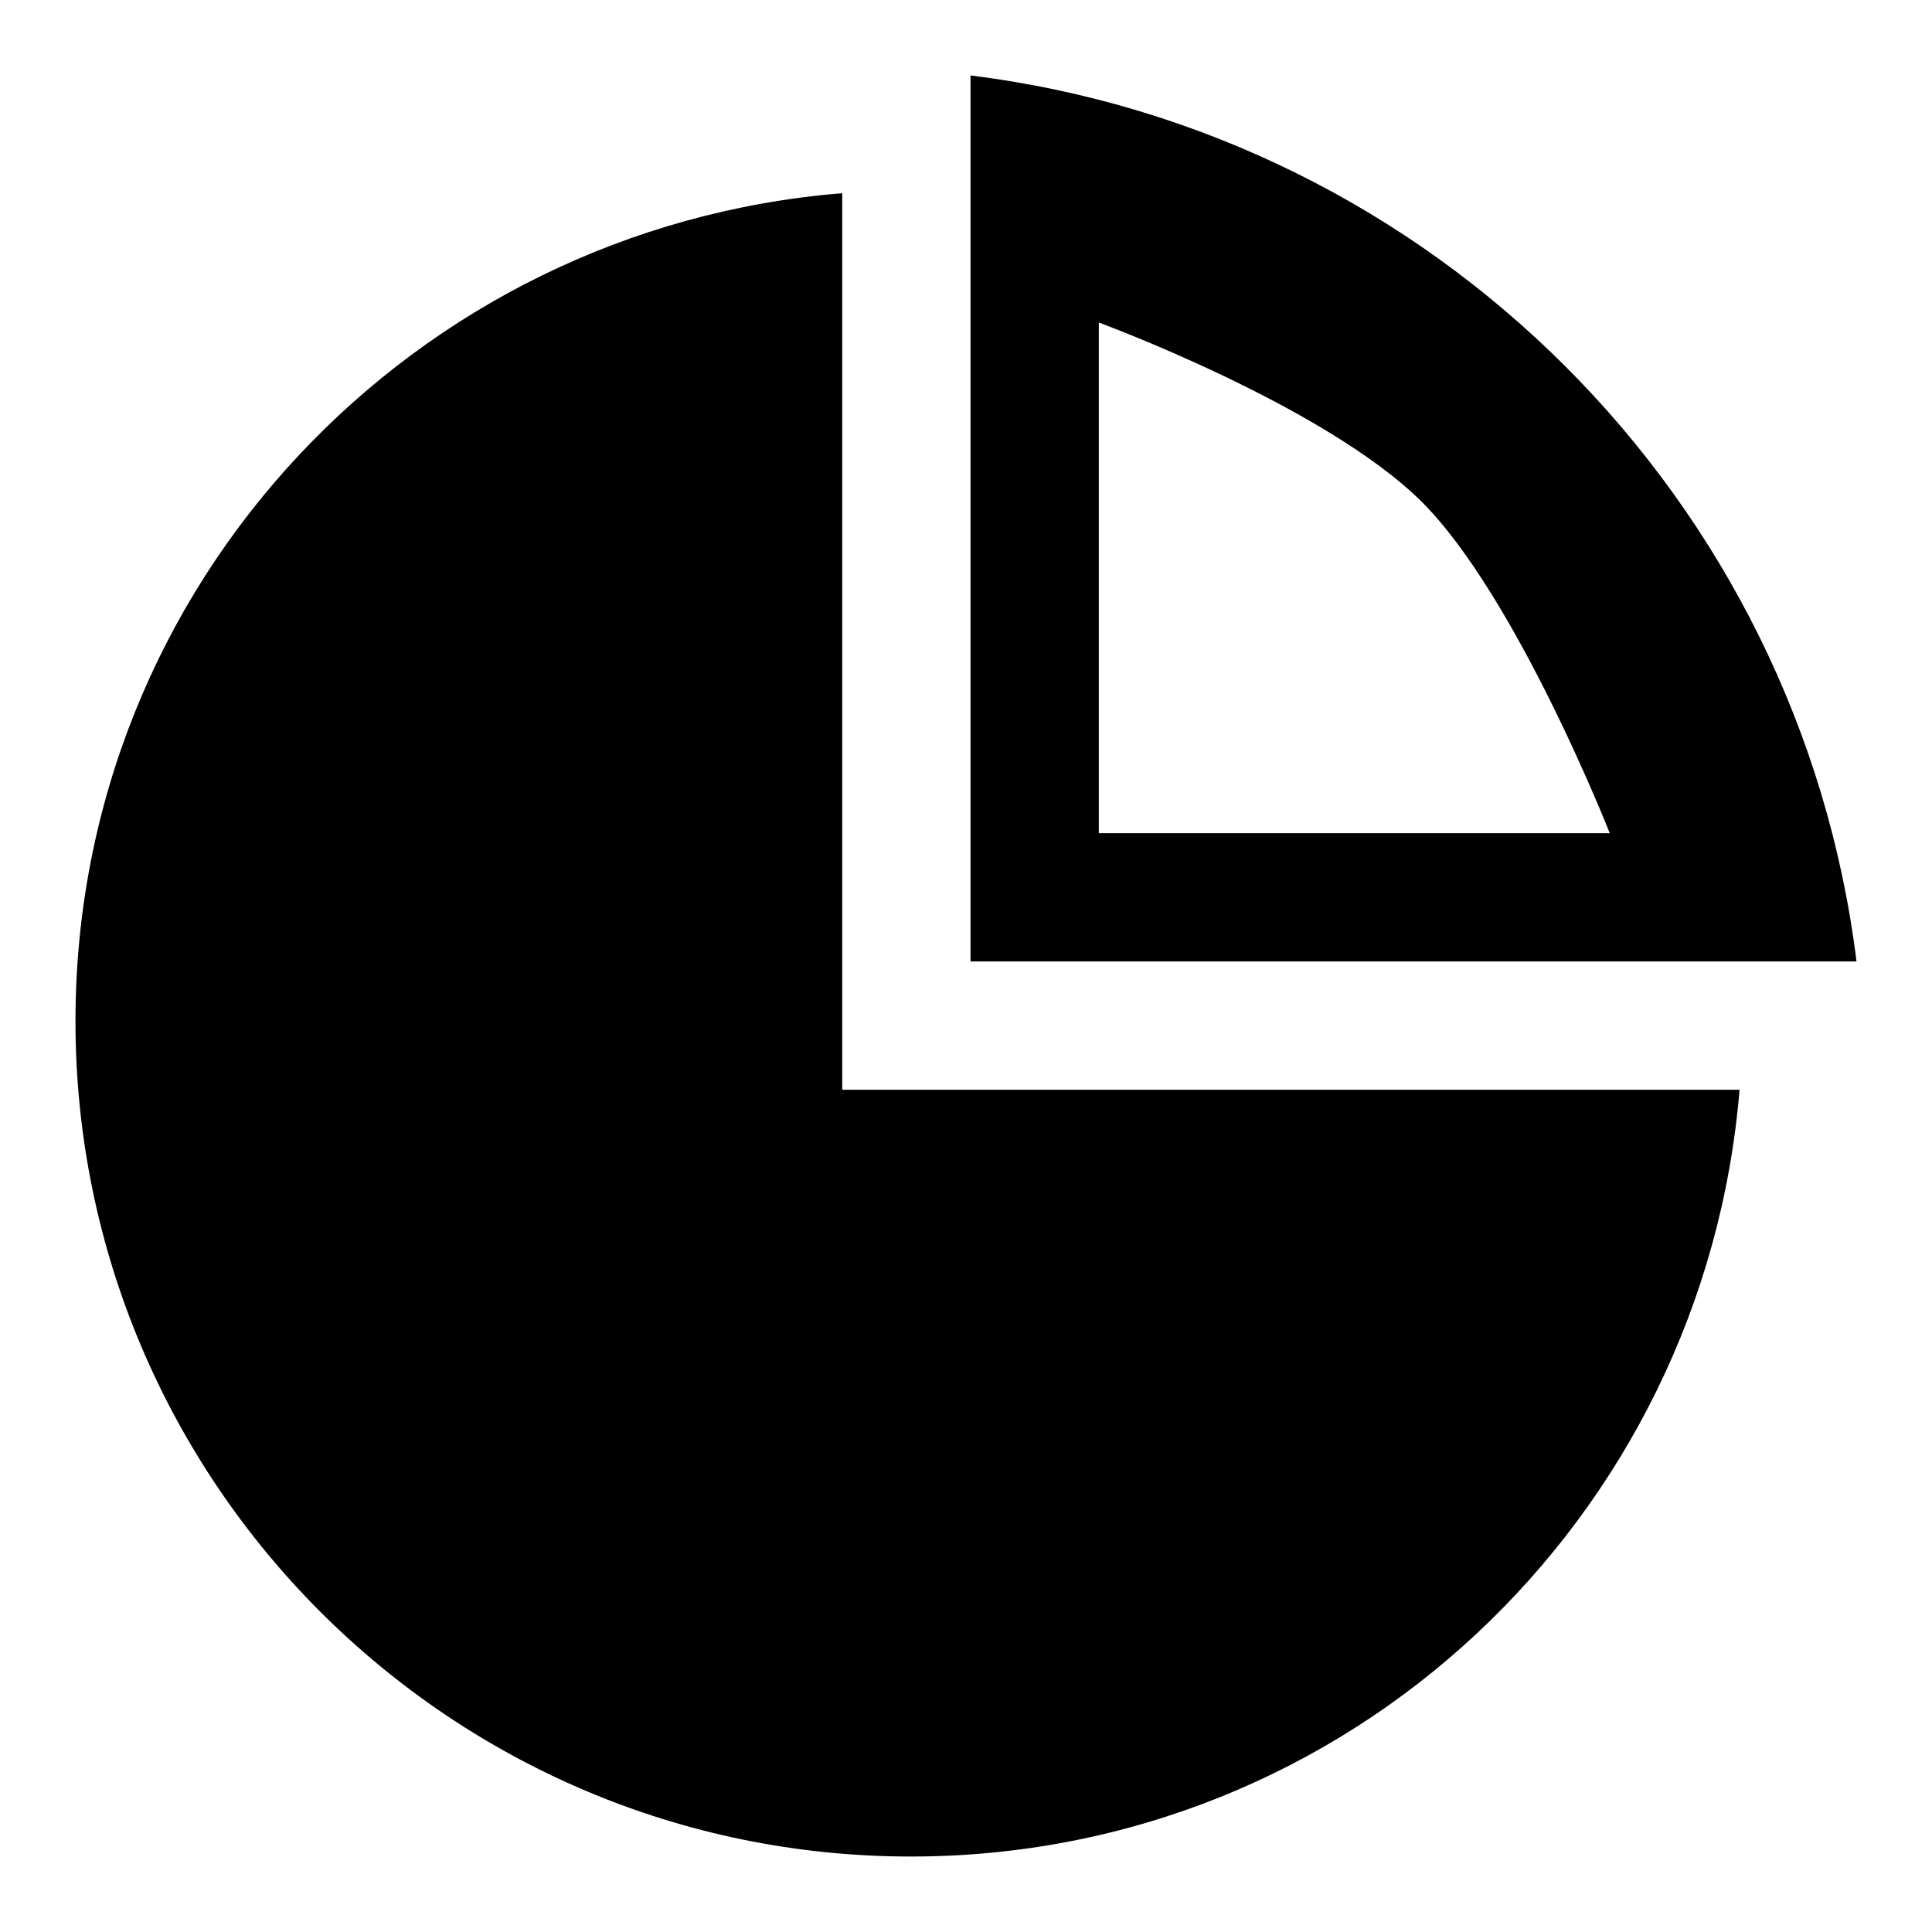 <?xml version="1.0" encoding="utf-8"?>
<!-- Svg Vector Icons : http://www.onlinewebfonts.com/icon -->
<!DOCTYPE svg PUBLIC "-//W3C//DTD SVG 1.1//EN" "http://www.w3.org/Graphics/SVG/1.1/DTD/svg11.dtd">
<svg version="1.1" xmlns="http://www.w3.org/2000/svg" xmlns:xlink="http://www.w3.org/1999/xlink" x="0px" y="0px" viewBox="0 0 256 256" enable-background="new 0 0 256 256" xml:space="preserve">
<g><g><path fill="#000000" d="M128.6,10v117.4H246C238.4,66.1,189.9,17.6,128.6,10z M145.5,42.7c0,0,30,11,42.9,23.8c12.6,12.6,24.9,43.9,24.9,43.9h-67.7V42.7z"/><path fill="#000000" d="M111.6,25.6C54.8,30.2,10,77.3,10,135.3C10,196.4,59.6,246,120.7,246c58.1,0,105.1-44.8,109.8-101.6H111.6V25.6z"/></g></g>
</svg>